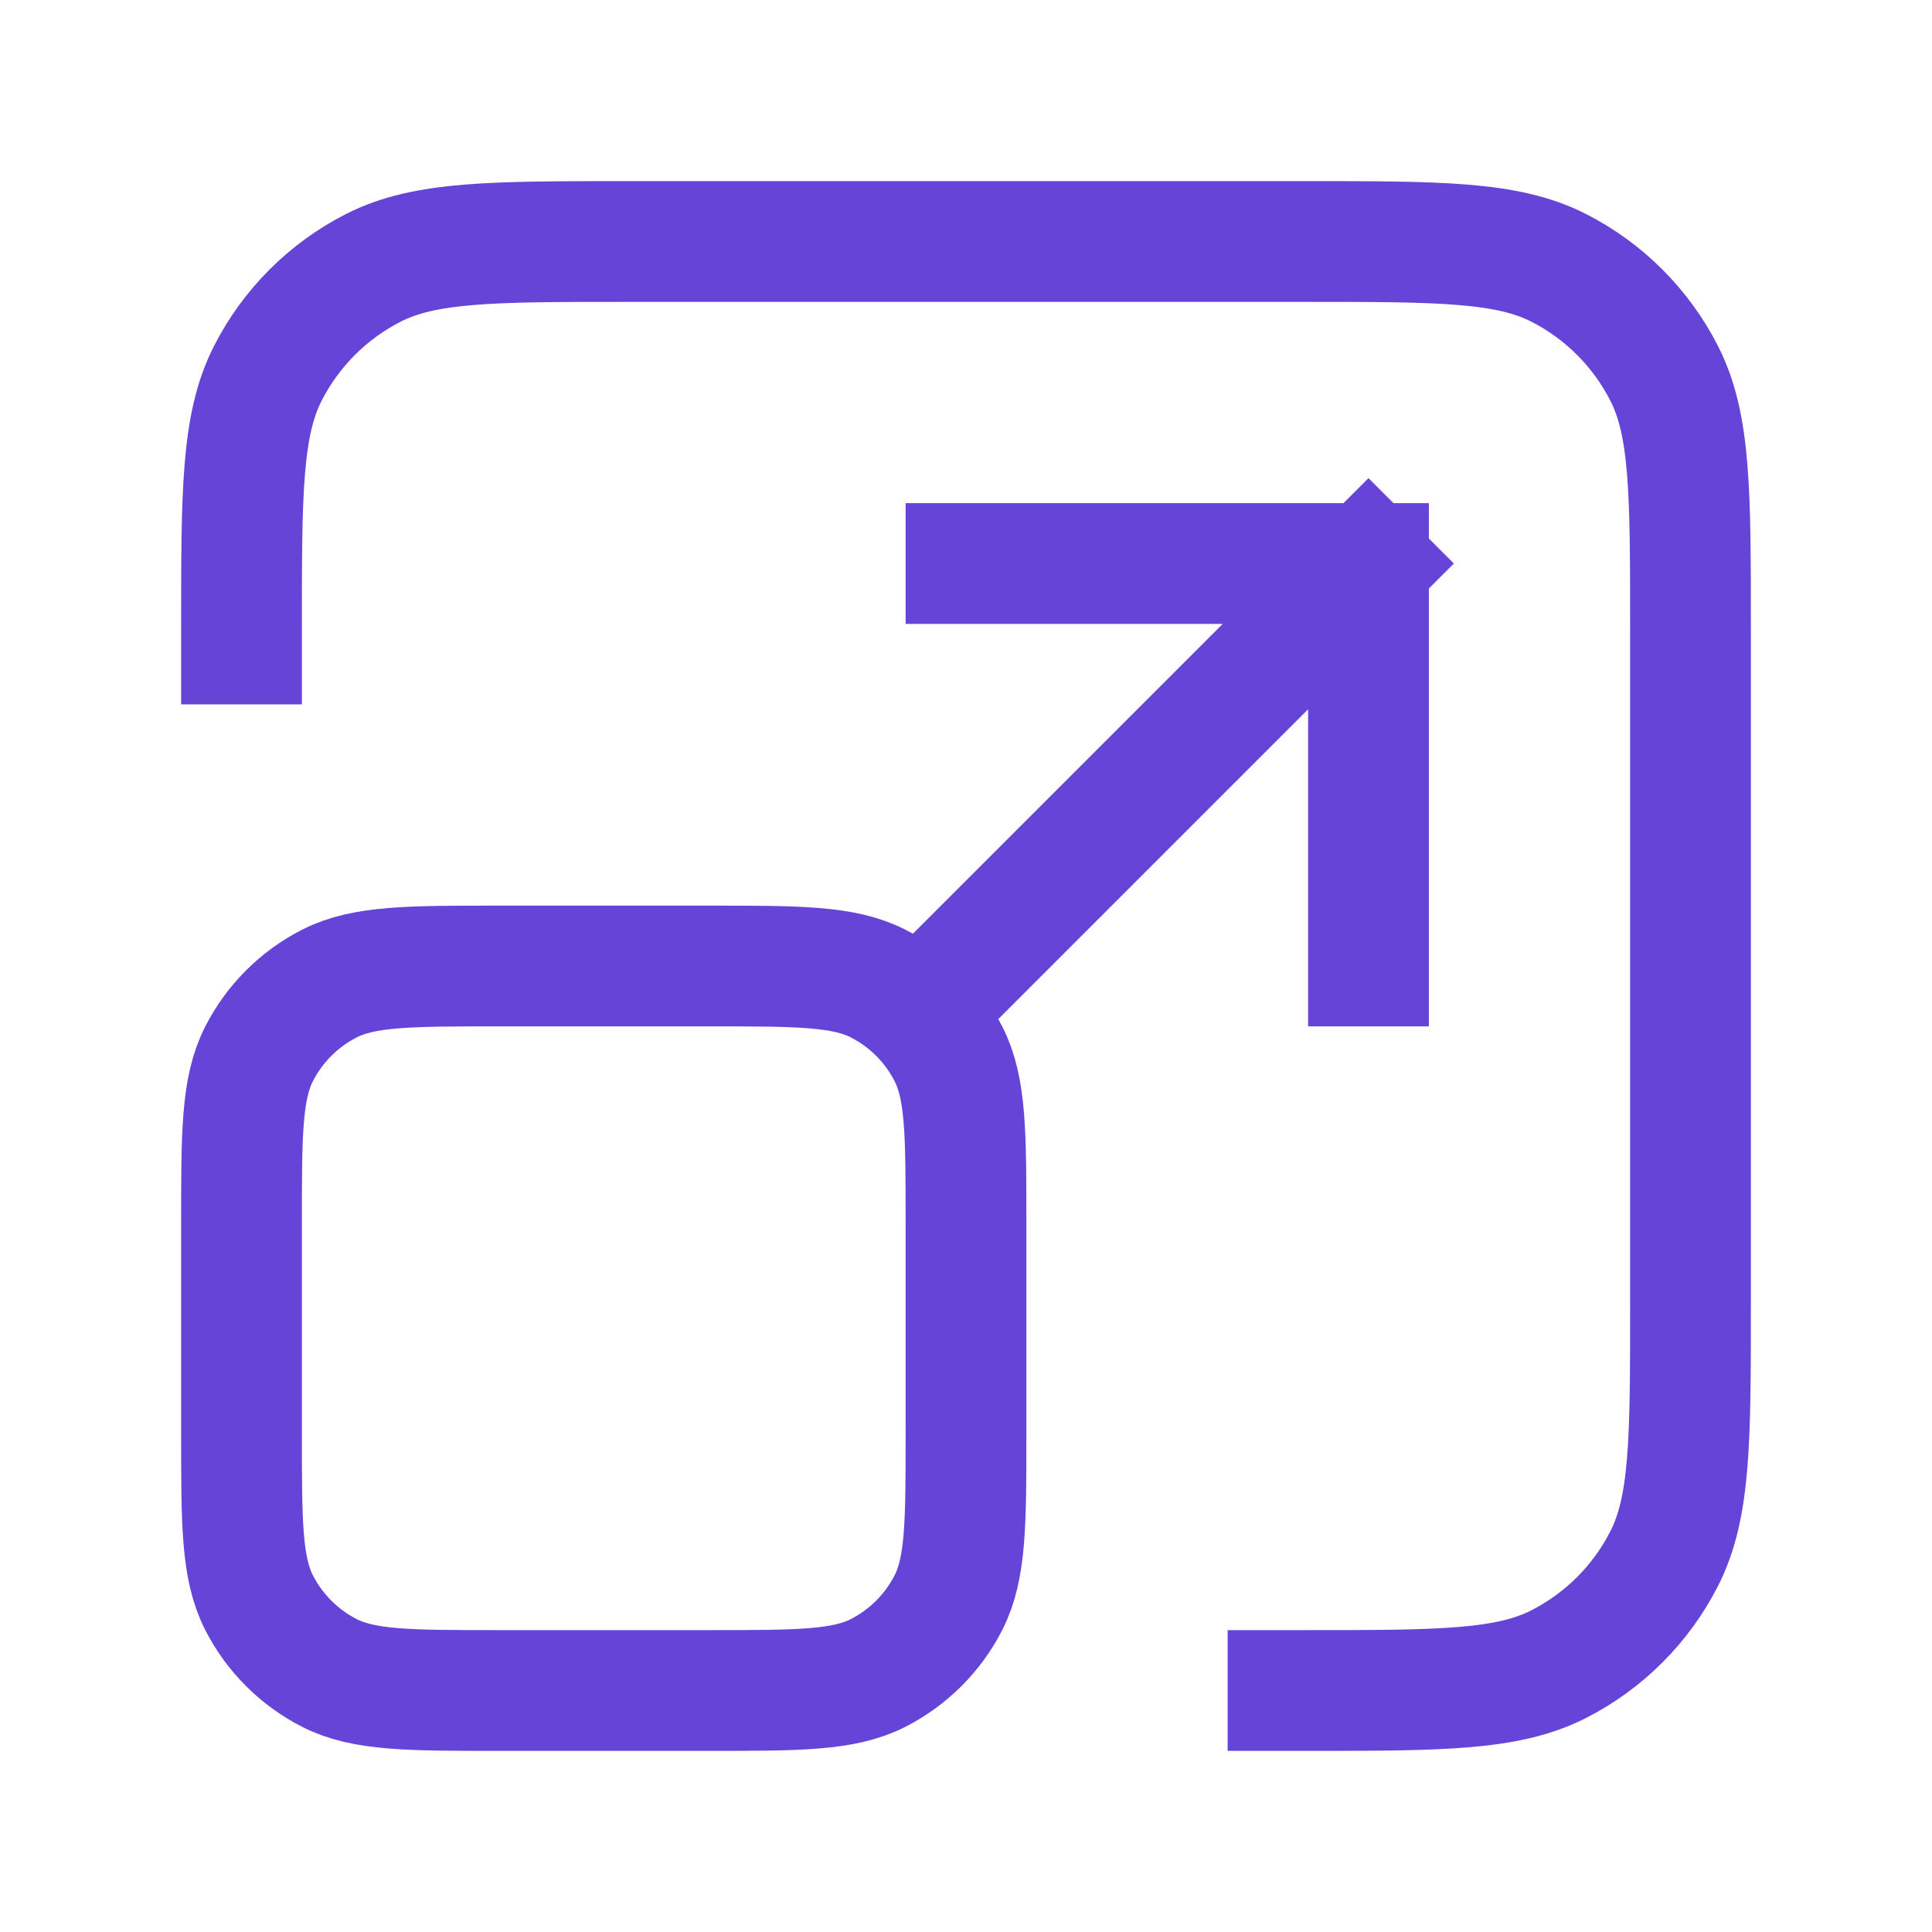 <svg width="64" height="64" viewBox="0 0 64 64" fill="none" xmlns="http://www.w3.org/2000/svg">
<path d="M42.667 56H43.2C47.68 56 49.921 56 51.632 55.128C53.137 54.361 54.361 53.137 55.128 51.632C56 49.921 56 47.68 56 43.2V20.8C56 16.32 56 14.079 55.128 12.368C54.361 10.863 53.137 9.639 51.632 8.872C49.921 8 47.68 8 43.2 8H20.8C16.32 8 14.079 8 12.368 8.872C10.863 9.639 9.639 10.863 8.872 12.368C8 14.079 8 16.32 8 20.8V21.333M30.667 33.333L38 26L45.333 18.667M45.333 18.667H32M45.333 18.667V32M16.533 56H23.467C26.454 56 27.947 56 29.088 55.419C30.091 54.907 30.907 54.092 31.419 53.088C32 51.947 32 50.454 32 47.467V40.533C32 37.546 32 36.053 31.419 34.912C30.907 33.908 30.091 33.093 29.088 32.581C27.947 32 26.454 32 23.467 32H16.533C13.546 32 12.053 32 10.912 32.581C9.909 33.093 9.093 33.908 8.581 34.912C8 36.053 8 37.546 8 40.533V47.467C8 50.454 8 51.947 8.581 53.088C9.093 54.092 9.909 54.907 10.912 55.419C12.053 56 13.546 56 16.533 56Z" stroke="#6644D8" stroke-width="4" stroke-linecap="square" stroke-linejoin="round"/>
</svg>
